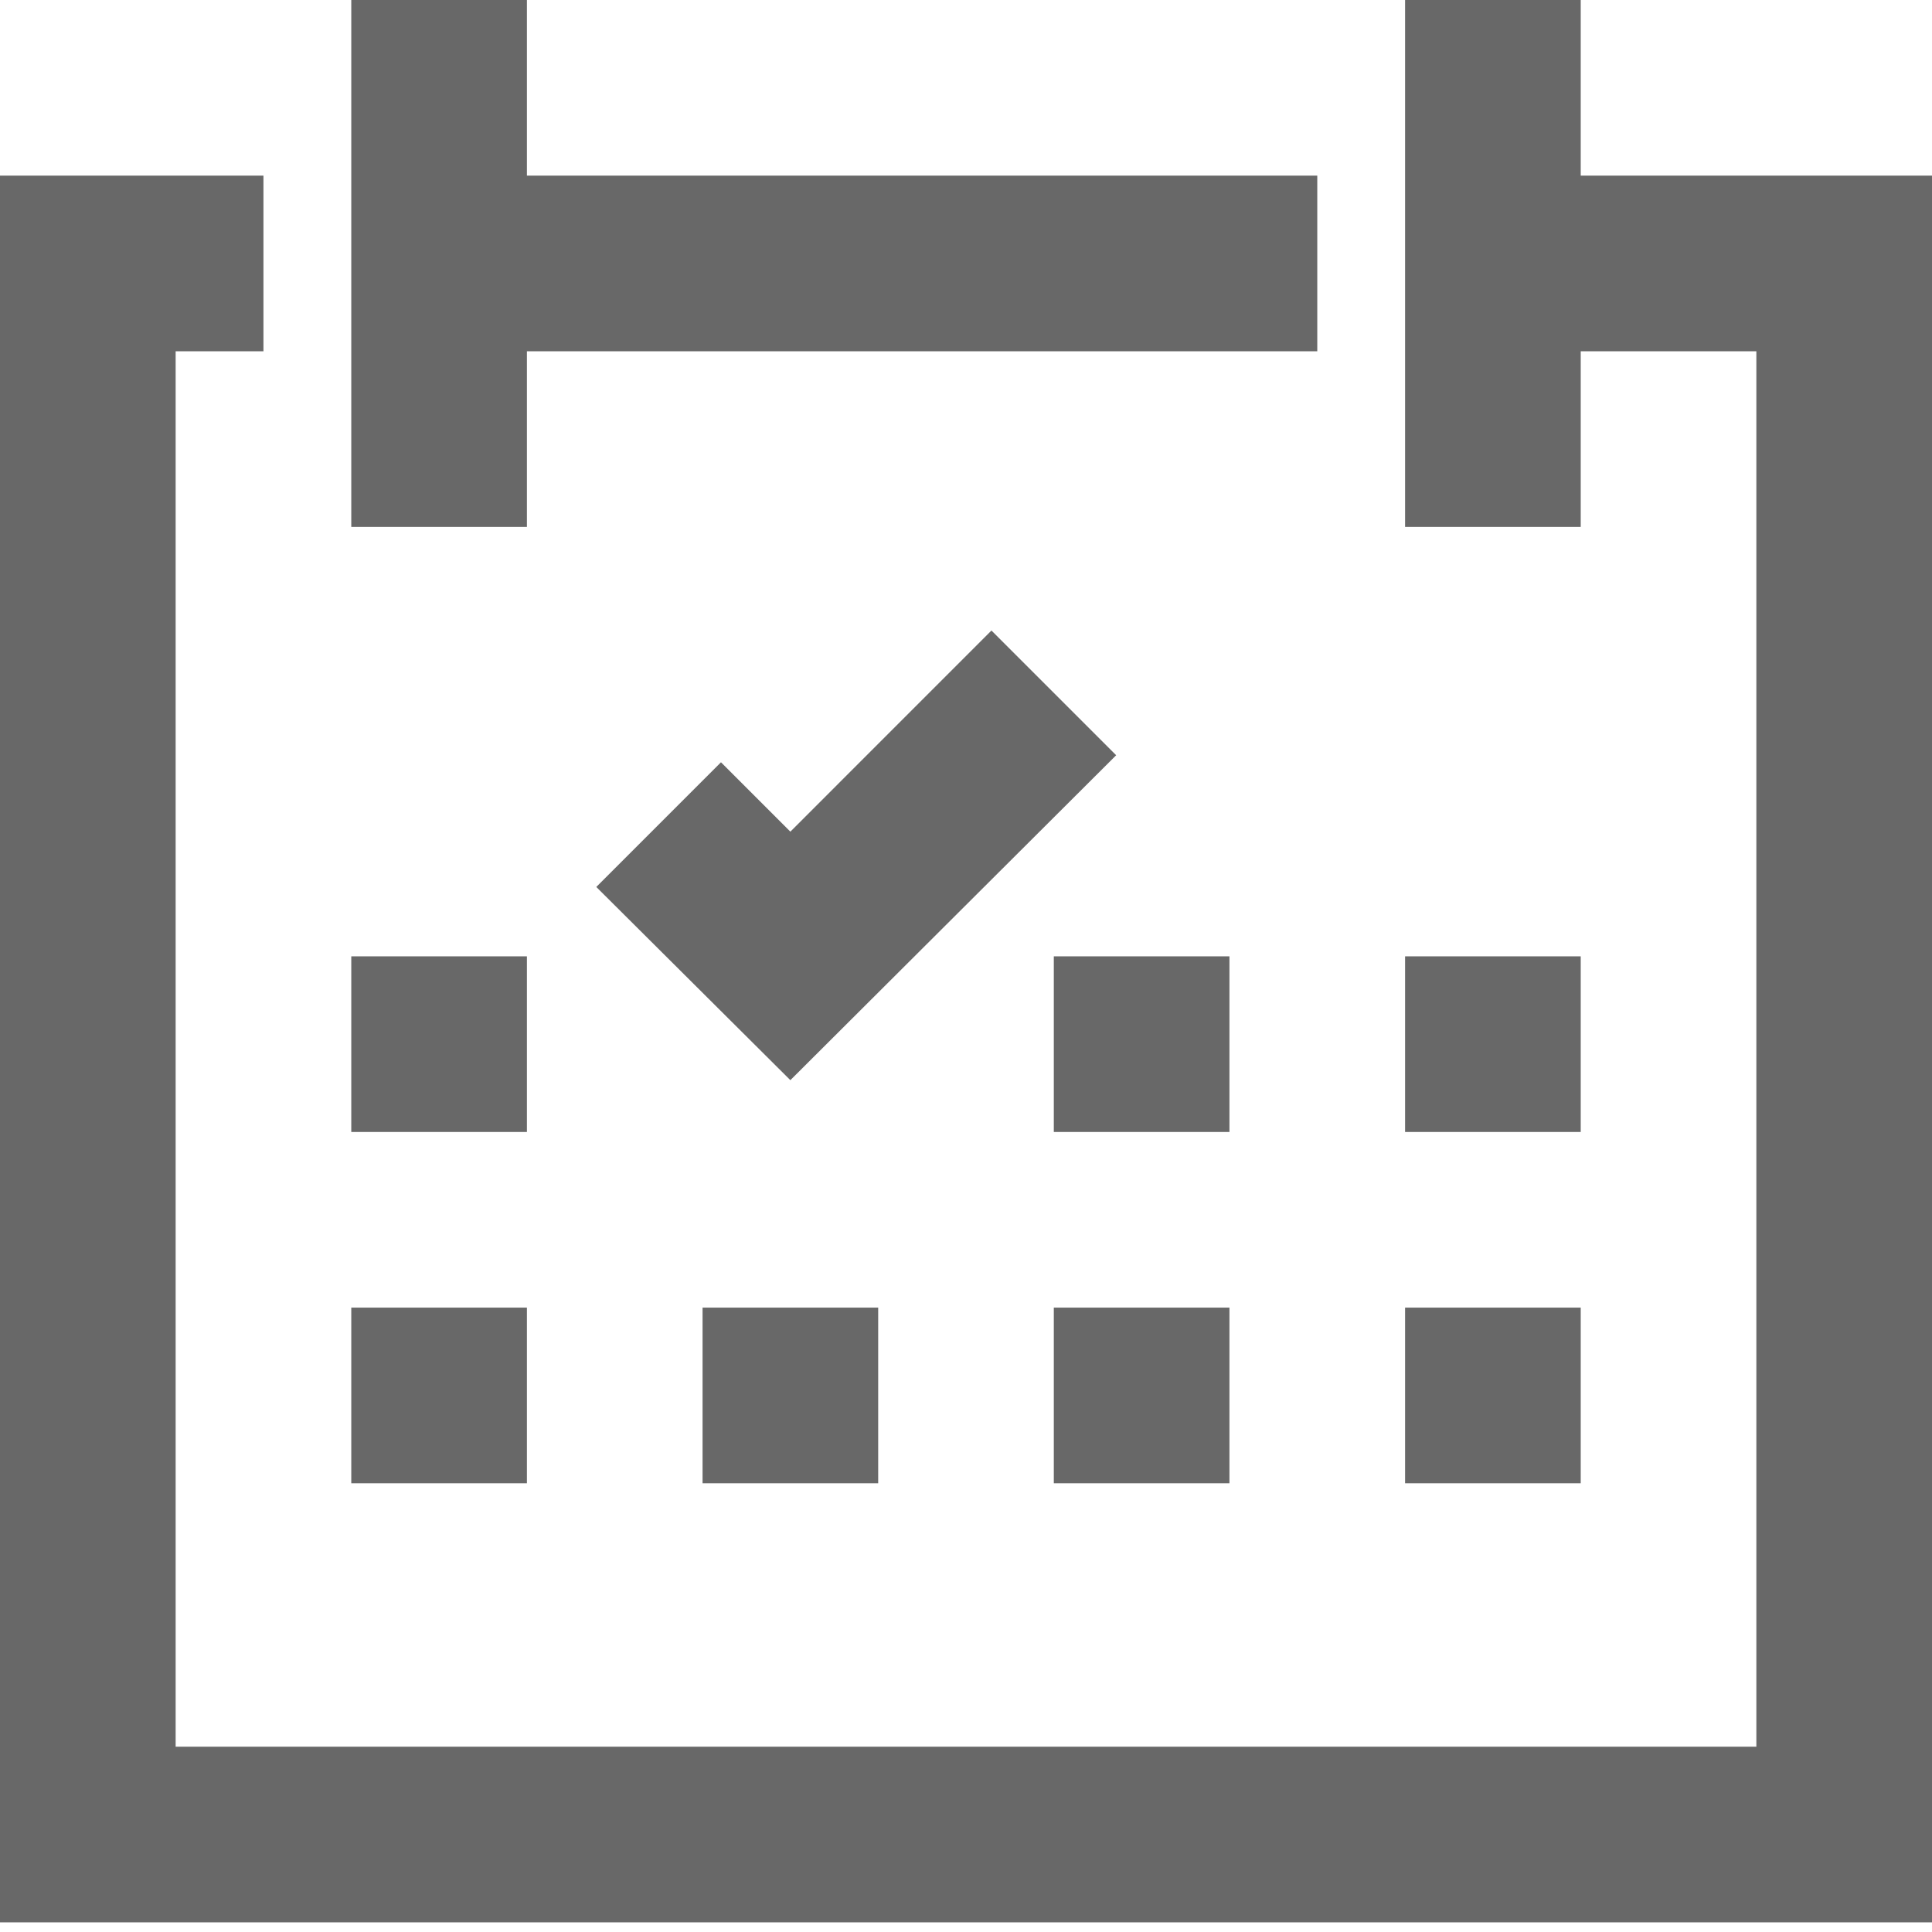 <svg width="78" height="78" viewBox="0 0 78 78" fill="none" xmlns="http://www.w3.org/2000/svg">
<path d="M53.182 7.091H21.273V0H14.182V21.273H21.273V14.182H53.182V7.091Z" fill="#686868"/>
<path d="M67.364 7.091H63.818V0H56.727V21.273H63.818V14.182H67.364H70.909V70.519H7.091V14.182H10.636V7.091H0V77.61H78V7.091H70.909H67.364Z" fill="#686868"/>
<path d="M21.273 38.61H14.182V45.701H21.273V38.61Z" fill="#686868"/>
<path d="M63.818 38.61H56.727V45.701H63.818V38.61Z" fill="#686868"/>
<path d="M49.636 38.61H42.545V45.701H49.636V38.61Z" fill="#686868"/>
<path d="M21.273 52.792H14.182V59.883H21.273V52.792Z" fill="#686868"/>
<path d="M49.636 52.792H42.545V59.883H49.636V52.792Z" fill="#686868"/>
<path d="M35.455 52.792H28.364V59.883H35.455V52.792Z" fill="#686868"/>
<path d="M63.818 52.792H56.727V59.883H63.818V52.792Z" fill="#686868"/>
<path d="M40.028 25.456L31.909 33.576L29.108 30.775L24.074 35.809L31.909 43.609L45.063 30.491L40.028 25.456Z" fill="#686868"/>
</svg>
